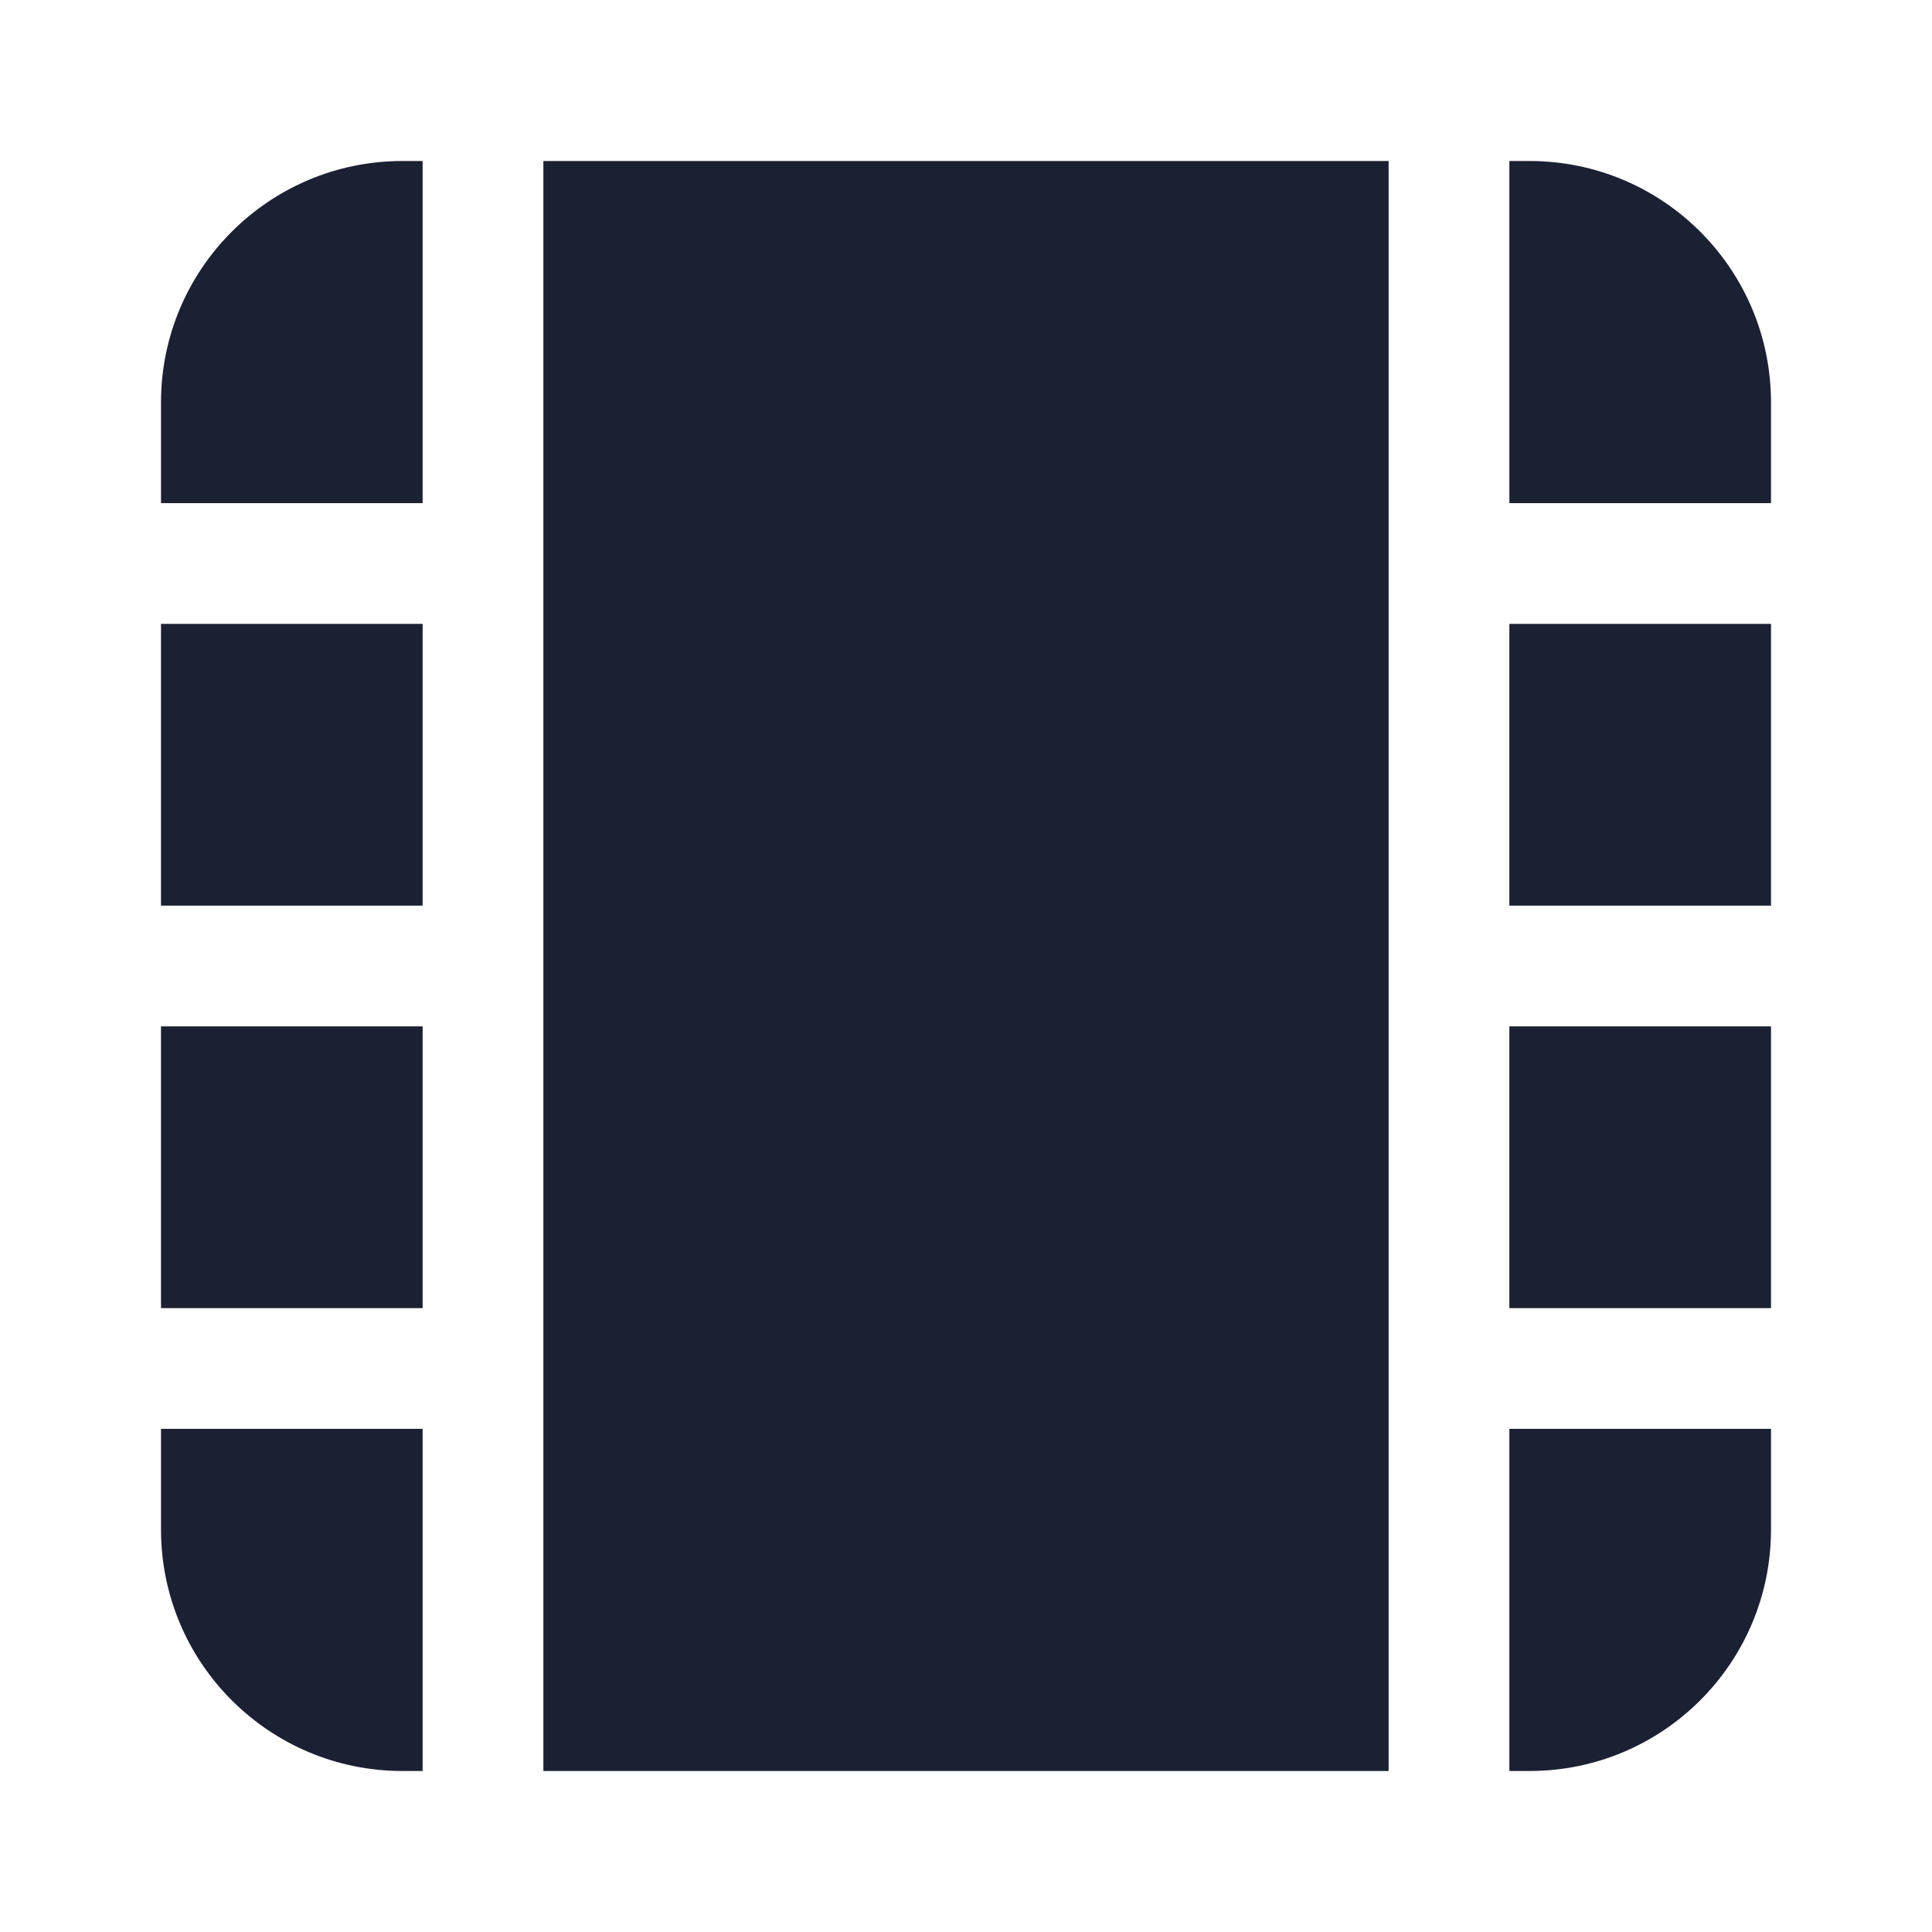 <?xml version="1.0" encoding="UTF-8"?> <svg xmlns="http://www.w3.org/2000/svg" fill="#1C2033" width="52" height="52" viewBox="0 0 24 24"><path d="M5.25 2H5C3.343 2 2 3.343 2 5V6.25H5.25V2Z"></path><path d="M5.25 7.75H2V11.25H5.25V7.75Z"></path><path d="M5.25 12.75H2V16.25H5.25V12.75Z"></path><path d="M5.25 17.75H2V19C2 20.657 3.343 22 5 22H5.25V17.75Z"></path><path d="M6.75 22H17.25V2H6.75V22Z"></path><path d="M19 22H18.75V17.75H22V19C22 20.657 20.657 22 19 22Z"></path><path d="M22 16.25H18.75V12.75H22V16.25Z"></path><path d="M22 11.25H18.75V7.75H22V11.25Z"></path><path d="M22 6.25H18.75V2H19C20.657 2 22 3.343 22 5V6.25Z"></path></svg> 